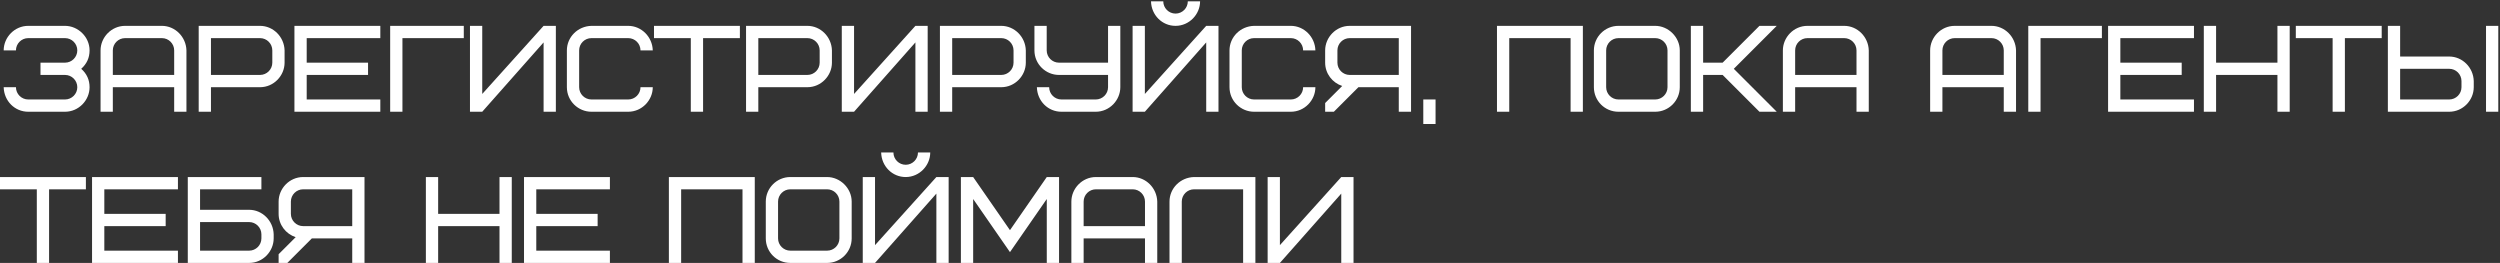 <?xml version="1.0" encoding="UTF-8"?> <svg xmlns="http://www.w3.org/2000/svg" width="1141" height="120" viewBox="0 0 1141 120" fill="none"><rect x="0" y="0" width="1141" height="120" fill="#333333" stroke="none"/> <path d="M18.48 34.2H29.68C32.76 34.2 35.28 36.72 35.28 39.8C35.28 42.88 32.76 45.4 29.68 45.4H12.88C9.8 45.4 7.28 42.88 7.28 39.8H1.68C1.848 46.128 6.776 51 12.88 51H29.68C35.952 51 40.88 45.736 40.88 39.8C40.88 36.44 39.592 33.64 37.072 31.4C39.592 29.16 40.88 26.36 40.88 23C40.88 16.784 35.56 11.8 29.68 11.8H12.88C6.608 11.8 1.68 17.064 1.68 23H7.28C7.28 19.92 9.8 17.4 12.88 17.4H29.68C32.76 17.4 35.28 19.92 35.28 23C35.28 26.08 32.76 28.6 29.68 28.6H18.48V34.2ZM73.894 17.4C76.974 17.4 79.494 19.92 79.494 23V34.2H51.494V23C51.494 19.92 54.014 17.4 57.094 17.4H73.894ZM85.094 23C84.926 16.784 79.886 11.8 73.894 11.8H57.094C50.822 11.8 45.894 17.064 45.894 23V51H51.494V39.8H79.494V51H85.094V23ZM124.283 28.6C124.283 31.68 121.763 34.2 118.683 34.2H96.283V17.4H118.683C121.763 17.4 124.283 19.92 124.283 23V28.6ZM129.883 23C129.715 16.784 124.675 11.8 118.683 11.8H90.683V51H96.283V39.8H118.683C124.955 39.8 129.883 34.536 129.883 28.6V23ZM139.978 17.4H173.578V11.8H134.378V51H173.578V45.4H139.978V34.2H167.978V28.6H139.978V17.4ZM211.673 17.4V11.8H178.073V51H183.673V17.4H211.673ZM214.495 51H220.095L248.095 19.36V51H253.695V11.8H248.095L220.095 42.88V11.8H214.495V51ZM269.924 11.8C263.652 11.968 258.724 16.952 258.724 23V39.8C258.724 46.128 263.932 51 269.924 51H286.724C292.996 51 297.924 45.736 297.924 39.8H292.324C292.324 42.88 289.804 45.4 286.724 45.4H269.924C266.844 45.4 264.324 42.88 264.324 39.8V23C264.324 19.92 266.844 17.4 269.924 17.4H286.724C289.804 17.4 292.324 19.92 292.324 23H297.924C297.756 16.784 292.716 11.8 286.724 11.8H269.924ZM337.684 17.4V11.8H298.484V17.4H315.284V51H320.884V17.4H337.684ZM374.095 28.6C374.095 31.68 371.575 34.2 368.495 34.2H346.095V17.4H368.495C371.575 17.4 374.095 19.92 374.095 23V28.6ZM379.695 23C379.527 16.784 374.487 11.8 368.495 11.8H340.495V51H346.095V39.8H368.495C374.767 39.8 379.695 34.536 379.695 28.6V23ZM384.191 51H389.791L417.791 19.36V51H423.391V11.8H417.791L389.791 42.88V11.8H384.191V51ZM462.58 28.6C462.58 31.68 460.06 34.2 456.98 34.2H434.58V17.4H456.98C460.06 17.4 462.58 19.92 462.58 23V28.6ZM468.18 23C468.012 16.784 462.972 11.8 456.98 11.8H428.98V51H434.58V39.8H456.98C463.252 39.8 468.18 34.536 468.18 28.6V23ZM484.435 45.4C481.355 45.4 478.835 42.88 478.835 39.8H473.235C473.403 46.128 478.331 51 484.435 51H500.115C506.387 51 511.315 45.736 511.315 39.8V11.8H505.715V28.6H483.315C480.235 28.6 477.715 26.08 477.715 23V11.8H472.115V23C472.115 29.328 477.323 34.2 483.315 34.2H505.715V39.8C505.715 42.88 503.195 45.4 500.115 45.4H484.435ZM542.117 0.6C542.117 3.68 539.597 6.2 536.517 6.2C533.437 6.2 530.917 3.68 530.917 0.6H525.317C525.485 6.928 530.413 11.8 536.517 11.8C542.789 11.8 547.717 6.536 547.717 0.6H542.117ZM516.917 51H522.517L550.517 19.36V51H556.117V11.8H550.517L522.517 42.88V11.8H516.917V51ZM572.346 11.8C566.074 11.968 561.146 16.952 561.146 23V39.8C561.146 46.128 566.354 51 572.346 51H589.146C595.418 51 600.346 45.736 600.346 39.8H594.746C594.746 42.88 592.226 45.4 589.146 45.4H572.346C569.266 45.4 566.746 42.88 566.746 39.8V23C566.746 19.92 569.266 17.4 572.346 17.4H589.146C592.226 17.4 594.746 19.92 594.746 23H600.346C600.178 16.784 595.138 11.8 589.146 11.8H572.346ZM610.4 23C610.4 19.92 612.92 17.4 616 17.4H638.4V34.2H616C612.92 34.2 610.4 31.68 610.4 28.6V23ZM619.976 39.8H638.4V51H644V11.8H616C609.728 11.8 604.8 17.064 604.8 23V28.6C604.8 33.584 608.104 37.784 612.584 39.24L604.8 47.024V51H608.776L619.976 39.8ZM649.589 56.6H655.189V45.4H649.589V56.6ZM722.422 11.8H683.222V51H688.822V17.4H716.822V51H722.422V11.8ZM761.051 39.8C761.051 42.88 758.531 45.4 755.451 45.4H738.651C735.571 45.4 733.051 42.88 733.051 39.8V23C733.051 19.92 735.571 17.4 738.651 17.4H755.451C758.531 17.4 761.051 19.92 761.051 23V39.8ZM766.651 23C766.651 16.896 761.387 11.8 755.451 11.8H738.651C732.491 11.8 727.451 16.84 727.451 23V39.8C727.451 46.016 732.435 51 738.651 51H755.451C761.611 51 766.651 45.96 766.651 39.8V23ZM810.906 11.8H803.01L786.21 28.6H777.306V11.8H771.706V51H777.306V34.2H786.21L803.01 51H810.906L791.306 31.4L810.906 11.8ZM841.706 17.4C844.786 17.4 847.306 19.92 847.306 23V34.2H819.306V23C819.306 19.92 821.826 17.4 824.906 17.4H841.706ZM852.906 23C852.738 16.784 847.698 11.8 841.706 11.8H824.906C818.634 11.8 813.706 17.064 813.706 23V51H819.306V39.8H847.306V51H852.906V23ZM908.917 17.4C911.997 17.4 914.517 19.92 914.517 23V34.2H886.517V23C886.517 19.92 889.037 17.4 892.117 17.4H908.917ZM920.117 23C919.949 16.784 914.909 11.8 908.917 11.8H892.117C885.845 11.8 880.917 17.064 880.917 23V51H886.517V39.8H914.517V51H920.117V23ZM959.306 17.4V11.8H925.706V51H931.306V17.4H959.306ZM967.728 17.4H1001.33V11.8H962.128V51H1001.33V45.4H967.728V34.2H995.728V28.6H967.728V17.4ZM1011.42 11.8H1005.82V51H1011.42V34.2H1039.42V51H1045.02V11.8H1039.42V28.6H1011.42V11.8ZM1087.01 17.4V11.8H1047.81V17.4H1064.61V51H1070.21V17.4H1087.01ZM1123.42 39.8C1123.42 42.88 1120.9 45.4 1117.82 45.4H1095.42V31.4H1117.82C1120.9 31.4 1123.42 33.92 1123.42 37V39.8ZM1129.02 37C1128.86 30.784 1123.82 25.8 1117.82 25.8H1095.42V11.8H1089.82V51H1117.82C1124.1 51 1129.02 45.736 1129.02 39.8V37ZM1134.62 51H1140.22V11.8H1134.62V51ZM39.2 86.4V80.8H0V86.4H16.8V120H22.4V86.4H39.2ZM47.611 86.4H81.211V80.8H42.011V120H81.211V114.4H47.611V103.2H75.611V97.6H47.611V86.4ZM119.306 108.8C119.306 111.88 116.786 114.4 113.706 114.4H91.306V101.352H113.706C116.786 101.352 119.306 103.872 119.306 106.952V108.8ZM124.906 106.952C124.738 100.736 119.698 95.752 113.706 95.752H91.306V86.4H119.306V80.8H85.706V120H113.706C119.978 120 124.906 114.736 124.906 108.8V106.952ZM132.759 92C132.759 88.92 135.279 86.4 138.359 86.4H160.759V103.2H138.359C135.279 103.2 132.759 100.68 132.759 97.6V92ZM142.335 108.8H160.759V120H166.359V80.8H138.359C132.087 80.8 127.159 86.064 127.159 92V97.6C127.159 102.584 130.463 106.784 134.943 108.24L127.159 116.024V120H131.135L142.335 108.8ZM199.97 80.8H194.37V120H199.97V103.2H227.97V120H233.57V80.8H227.97V97.6H199.97V80.8ZM244.759 86.4H278.359V80.8H239.159V120H278.359V114.4H244.759V103.2H272.759V97.6H244.759V86.4ZM344.477 80.8H305.277V120H310.877V86.4H338.877V120H344.477V80.8ZM383.106 108.8C383.106 111.88 380.586 114.4 377.506 114.4H360.706C357.626 114.4 355.106 111.88 355.106 108.8V92C355.106 88.92 357.626 86.4 360.706 86.4H377.506C380.586 86.4 383.106 88.92 383.106 92V108.8ZM388.706 92C388.706 85.896 383.442 80.8 377.506 80.8H360.706C354.546 80.8 349.506 85.84 349.506 92V108.8C349.506 115.016 354.49 120 360.706 120H377.506C383.666 120 388.706 114.96 388.706 108.8V92ZM418.961 69.6C418.961 72.68 416.441 75.2 413.361 75.2C410.281 75.2 407.761 72.68 407.761 69.6H402.161C402.329 75.928 407.257 80.8 413.361 80.8C419.633 80.8 424.561 75.536 424.561 69.6H418.961ZM393.761 120H399.361L427.361 88.36V120H432.961V80.8H427.361L399.361 111.88V80.8H393.761V120ZM460.95 115.072L477.75 90.824V120H483.35V80.8H477.75L460.95 105.048L444.15 80.8H438.55V120H444.15V90.824L460.95 115.072ZM516.972 86.4C520.052 86.4 522.572 88.92 522.572 92V103.2H494.572V92C494.572 88.92 497.092 86.4 500.172 86.4H516.972ZM528.172 92C528.004 85.784 522.964 80.8 516.972 80.8H500.172C493.9 80.8 488.972 86.064 488.972 92V120H494.572V108.8H522.572V120H528.172V92ZM544.961 80.8C538.689 80.968 533.761 85.952 533.761 92V120H539.361V92C539.361 88.92 541.881 86.4 544.961 86.4H567.361V120H572.961V80.8H544.961ZM578.55 120H584.15L612.15 88.36V120H617.75V80.8H612.15L584.15 111.88V80.8H578.55V120Z" fill="white"></path> </svg> 